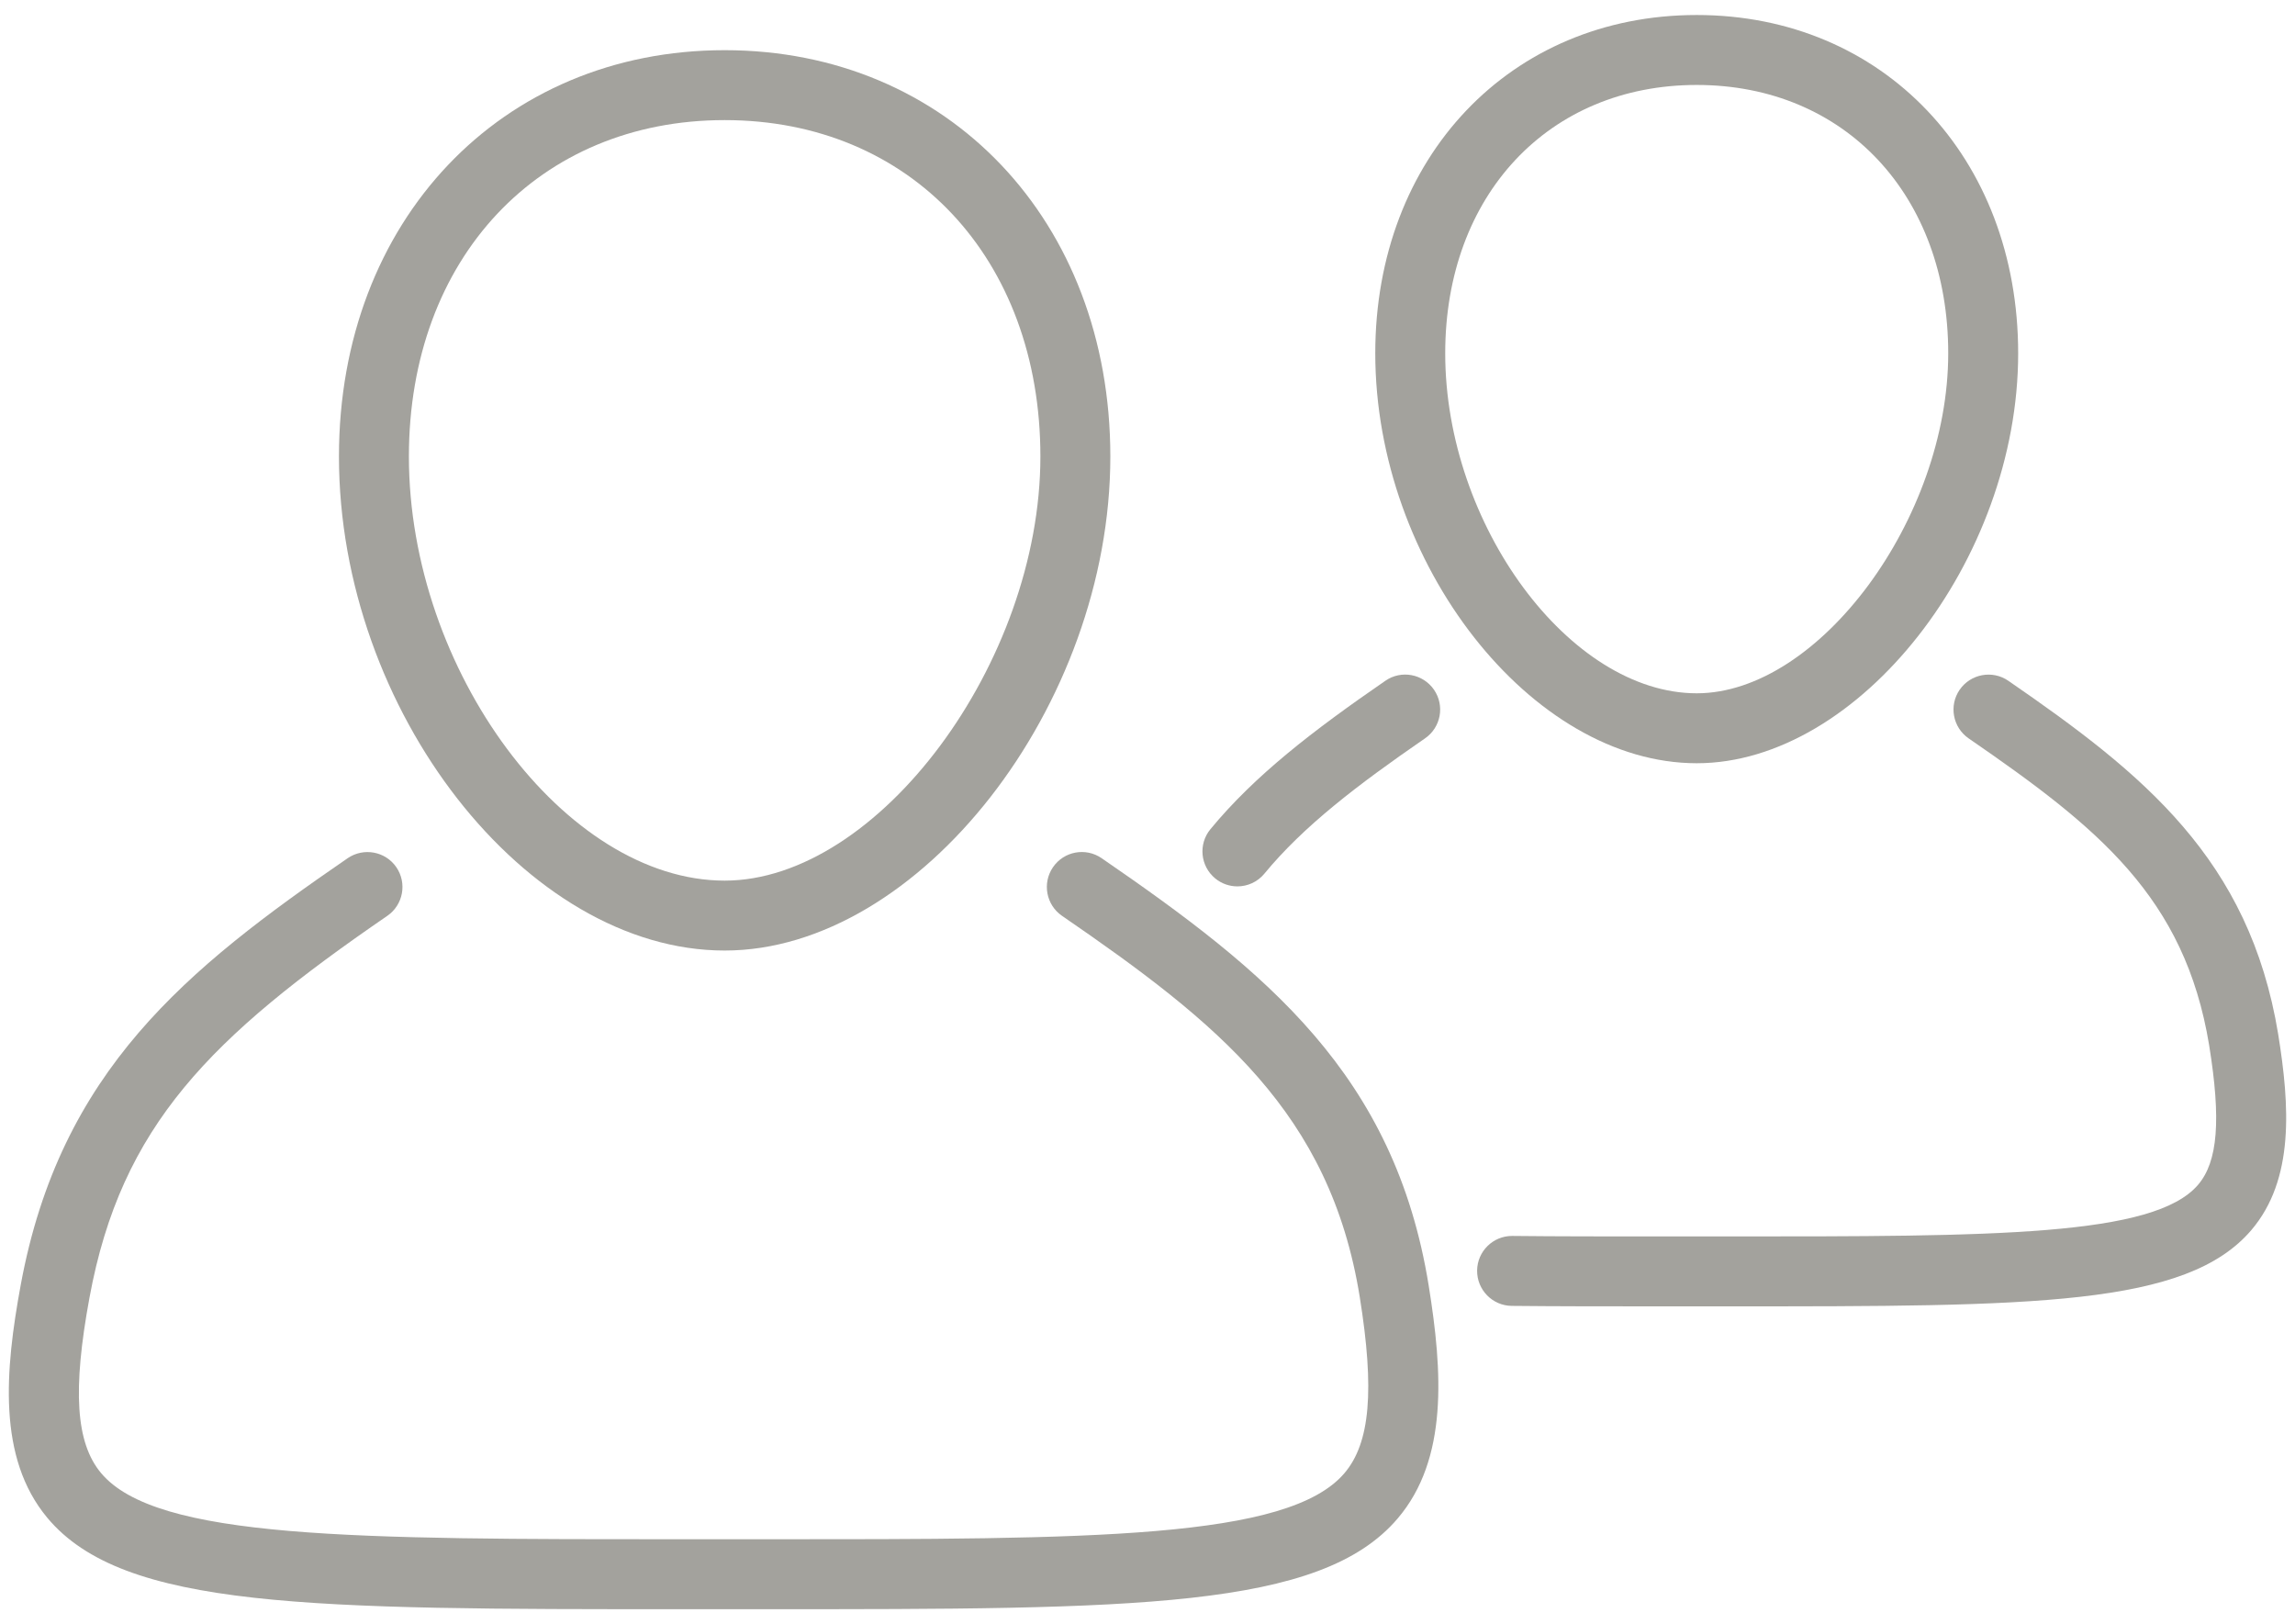 <?xml version="1.0" encoding="UTF-8" standalone="no"?><!DOCTYPE svg PUBLIC "-//W3C//DTD SVG 1.1//EN" "http://www.w3.org/Graphics/SVG/1.1/DTD/svg11.dtd"><svg width="100%" height="100%" viewBox="0 0 130 92" version="1.1" xmlns="http://www.w3.org/2000/svg" xmlns:xlink="http://www.w3.org/1999/xlink" xml:space="preserve" xmlns:serif="http://www.serif.com/" style="fill-rule:evenodd;clip-rule:evenodd;stroke-linejoin:round;stroke-miterlimit:1.414;"><g><path d="M43.343,91.15l-4.645,0c-21.111,0 -31.707,0 -36.024,-5.185c-2.827,-3.397 -2.391,-8.341 -1.5,-13.182c2.237,-12.139 9.397,-17.901 18.521,-24.173c0.903,-0.616 2.137,-0.389 2.755,0.511c0.619,0.903 0.39,2.135 -0.511,2.755c-9.996,6.867 -15.07,11.855 -16.87,21.626c-0.969,5.251 -0.774,8.219 0.649,9.928c3.128,3.758 14.365,3.758 32.98,3.758l4.645,0c18.474,0 29.624,0 32.812,-3.742c1.459,-1.71 1.717,-4.698 0.867,-9.988c-1.682,-10.434 -8.05,-15.527 -16.864,-21.582c-0.9,-0.62 -1.13,-1.852 -0.511,-2.755c0.618,-0.903 1.851,-1.131 2.754,-0.511c9.32,6.405 16.602,12.255 18.529,24.218c0.783,4.857 1.111,9.818 -1.761,13.186c-4.373,5.136 -14.884,5.136 -35.826,5.136" style="fill:#a3a29d;fill-rule:nonzero;"/><path d="M41.049,6.803c-10.532,0 -17.887,7.835 -17.887,19.055c0,12.123 8.859,24.023 17.887,24.023c8.691,0 17.884,-12.349 17.884,-24.023c0,-11.22 -7.354,-19.055 -17.884,-19.055m0,47.038c-11.232,0 -21.849,-13.599 -21.849,-27.983c0,-13.337 9.189,-23.016 21.849,-23.016c12.658,0 21.846,9.679 21.846,23.016c0,14.121 -10.822,27.983 -21.846,27.983" style="fill:#a3a29d;fill-rule:nonzero;"/><path d="M70.092,50.207c-0.444,0 -0.89,-0.148 -1.258,-0.452c-0.845,-0.697 -0.965,-1.944 -0.269,-2.788c2.506,-3.038 5.774,-5.558 9.909,-8.406c0.897,-0.623 2.132,-0.395 2.755,0.508c0.62,0.901 0.392,2.134 -0.509,2.754c-3.861,2.66 -6.887,4.979 -9.099,7.663c-0.391,0.476 -0.959,0.721 -1.529,0.721" style="fill:#a3a29d;fill-rule:nonzero;"/><path d="M97.955,73.996l-3.762,0c-3.176,0 -6.011,0 -8.563,-0.027c-1.094,-0.013 -1.97,-0.91 -1.959,-2.003c0.012,-1.085 0.896,-1.959 1.98,-1.959l0.022,0c2.539,0.028 5.361,0.028 8.52,0.028l3.762,0c15.006,0 24.062,0 26.558,-2.93c1.119,-1.313 1.306,-3.675 0.624,-7.899c-1.381,-8.397 -6.291,-12.334 -13.624,-17.382c-0.9,-0.621 -1.128,-1.854 -0.508,-2.756c0.622,-0.899 1.858,-1.126 2.754,-0.508c7.665,5.278 13.656,10.102 15.287,20.01c0.657,4.074 0.926,8.233 -1.517,11.103c-3.683,4.323 -12.335,4.323 -29.574,4.323" style="fill:#a3a29d;fill-rule:nonzero;"/><path d="M96.111,4.812c-8.39,0 -14.247,6.249 -14.247,15.201c0,9.719 7.057,19.257 14.247,19.257c6.924,0 14.246,-9.899 14.246,-19.257c0,-8.952 -5.858,-15.201 -14.246,-15.201m0,38.42c-9.359,0 -18.209,-11.285 -18.209,-23.219c0,-11.103 7.658,-19.163 18.209,-19.163c10.55,0 18.208,8.06 18.208,19.163c0,11.717 -9.02,23.219 -18.208,23.219" style="fill:#a3a29d;fill-rule:nonzero;"/></g></svg>